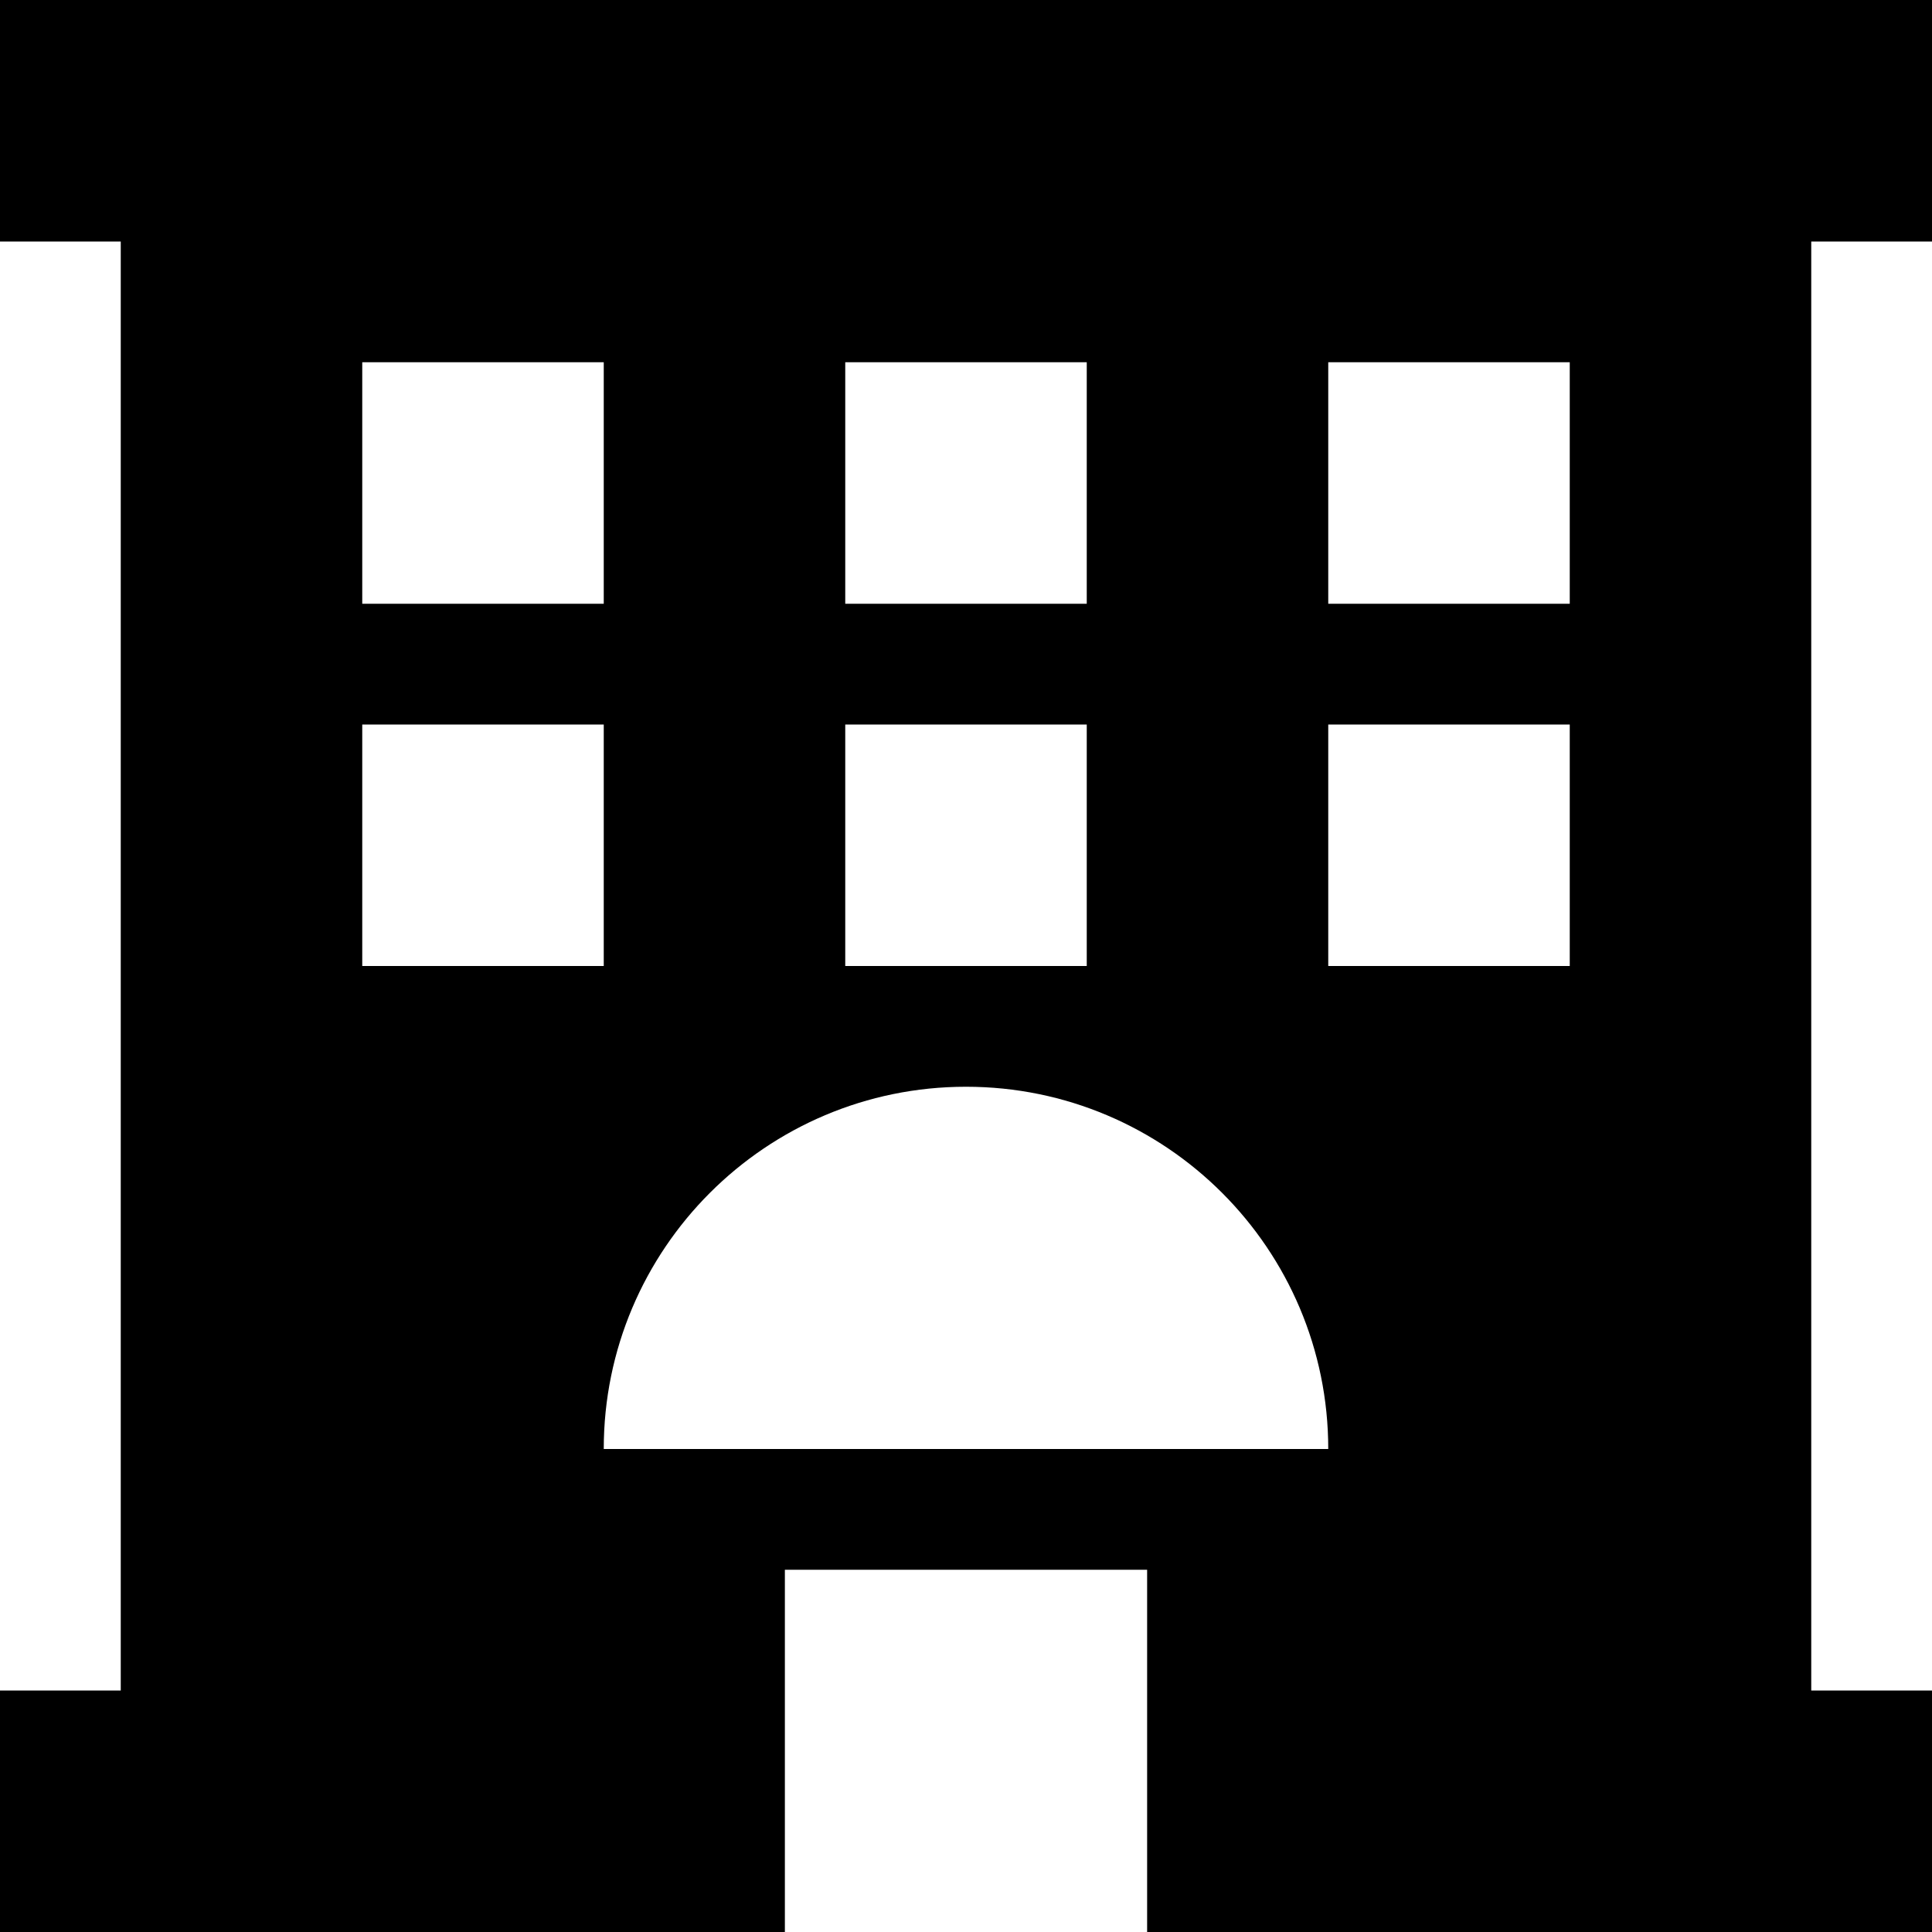 <svg xmlns="http://www.w3.org/2000/svg" viewBox="0 0 512 512"><!--! Font Awesome Pro 6.7.2 by @fontawesome - https://fontawesome.com License - https://fontawesome.com/license (Commercial License) Copyright 2024 Fonticons, Inc. --><path d="M0 0L512 0l0 64-32 0 0 384 32 0 0 64-208 0 0-96-96 0 0 96L0 512l0-64 32 0L32 64 0 64 0 0zM96 96l0 64 64 0 0-64L96 96zm192 0l-64 0 0 64 64 0 0-64zm64 0l0 64 64 0 0-64-64 0zM160 192l-64 0 0 64 64 0 0-64zm64 0l0 64 64 0 0-64-64 0zm192 0l-64 0 0 64 64 0 0-64zM352 384c0-53-43-96-96-96s-96 43-96 96l192 0z"/></svg>